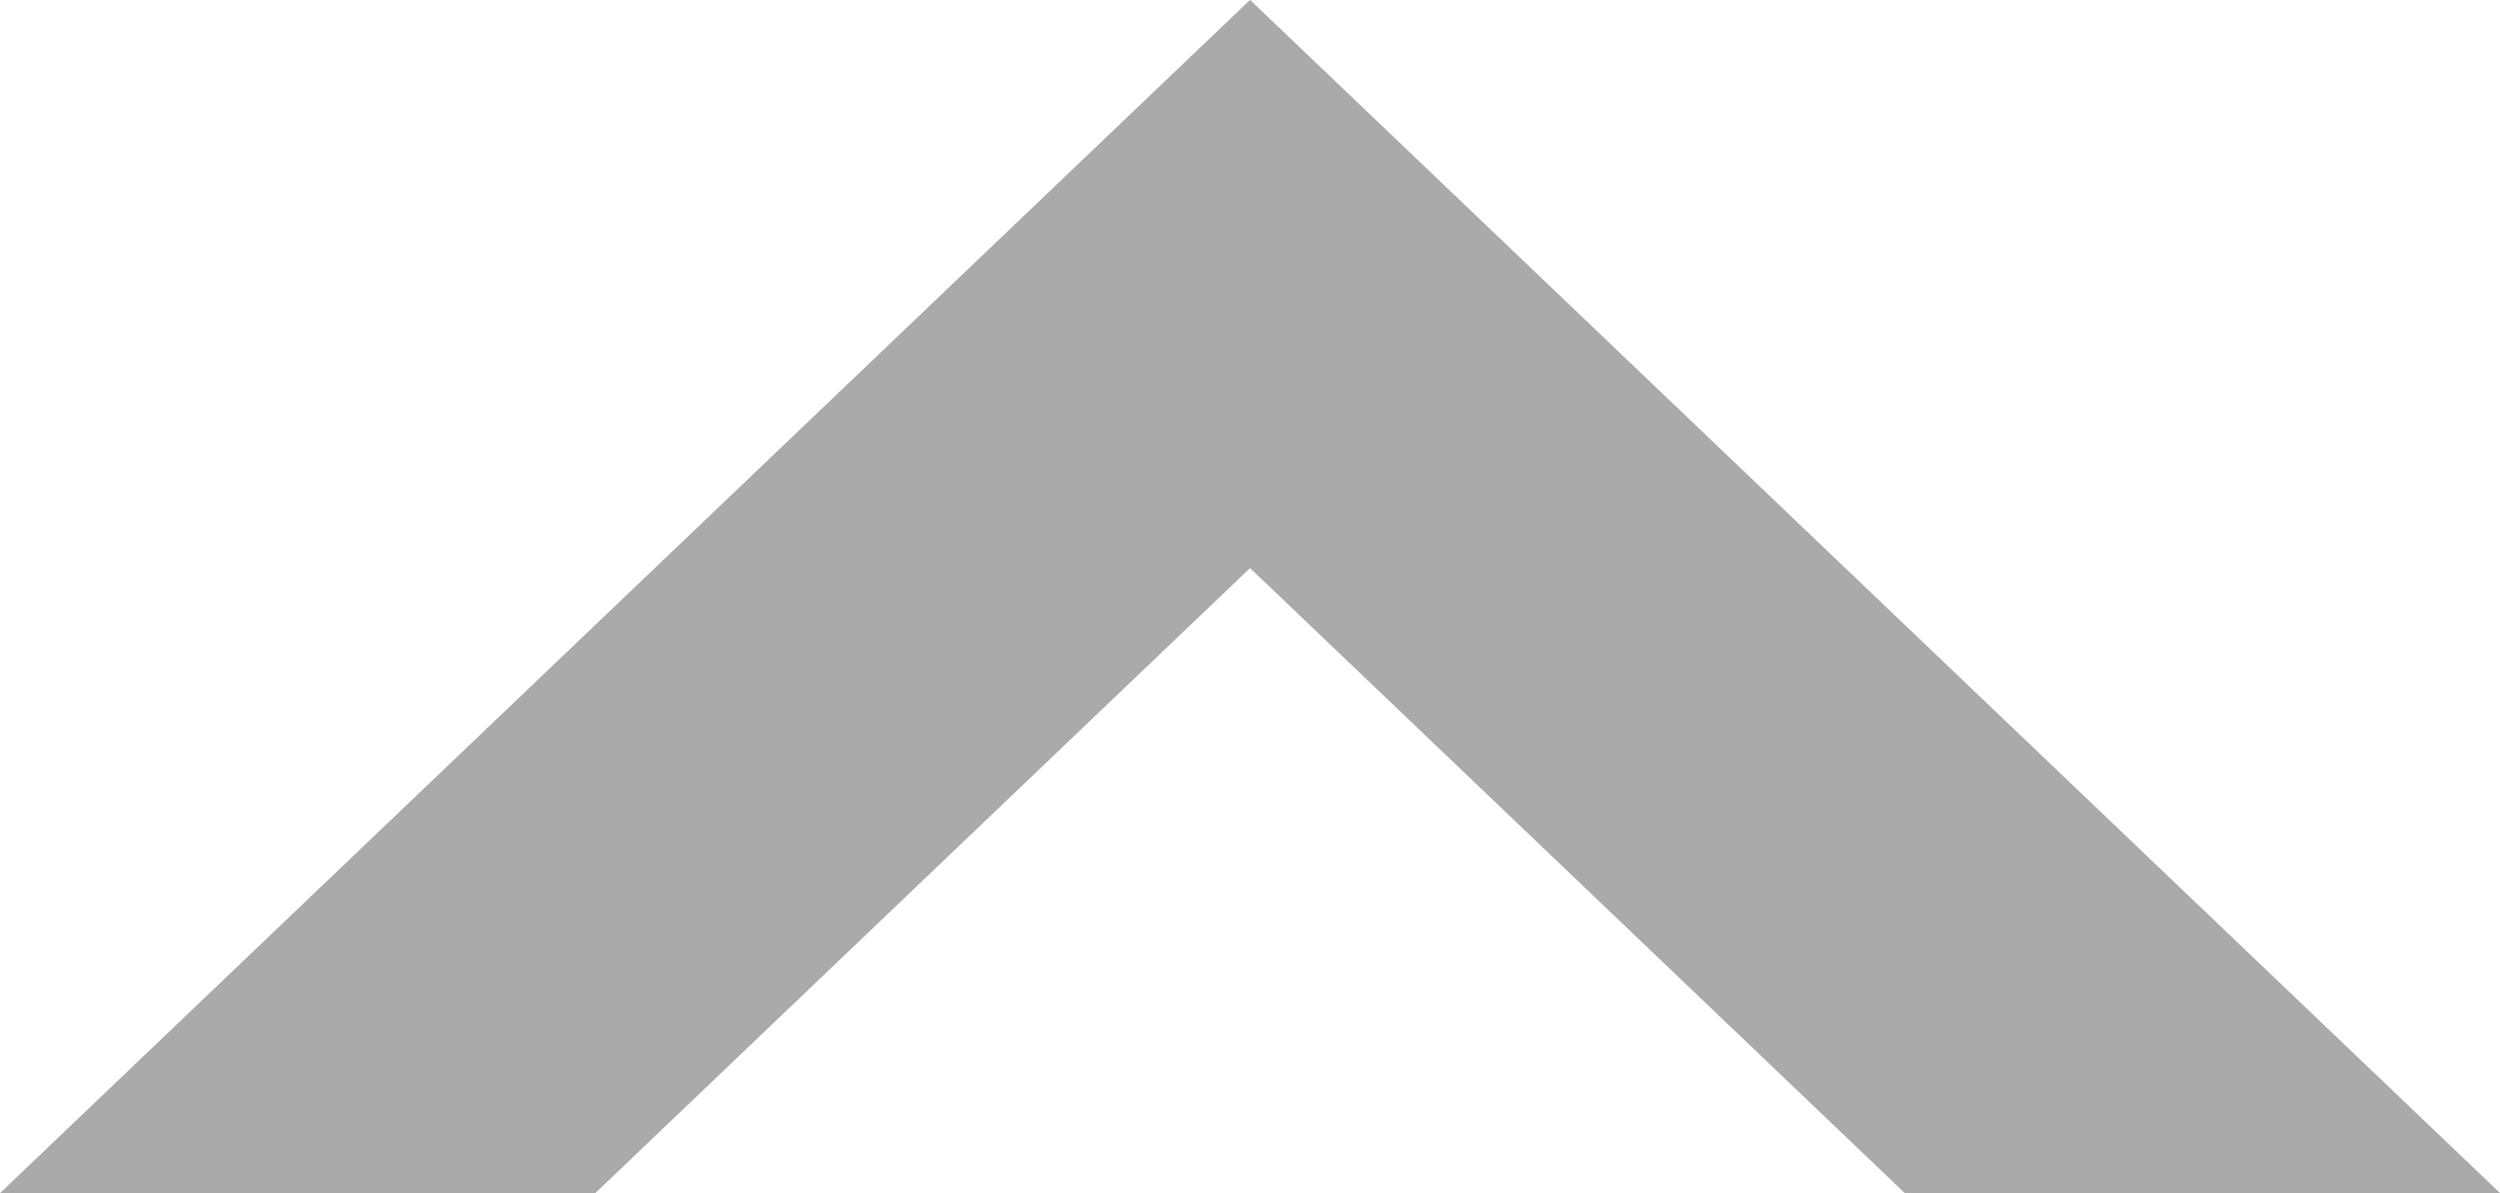 <svg xmlns="http://www.w3.org/2000/svg" width="43.998" height="21.002" viewBox="0 0 43.998 21.002">
  <path id="Subtraction_1" data-name="Subtraction 1" d="M20092.475,23821h0l-10.475,0,22-21,22,21-10.477,0-11.523-11-11.523,11Z" transform="translate(-20082 -23800.002)" fill="#aaa"/>
</svg>

